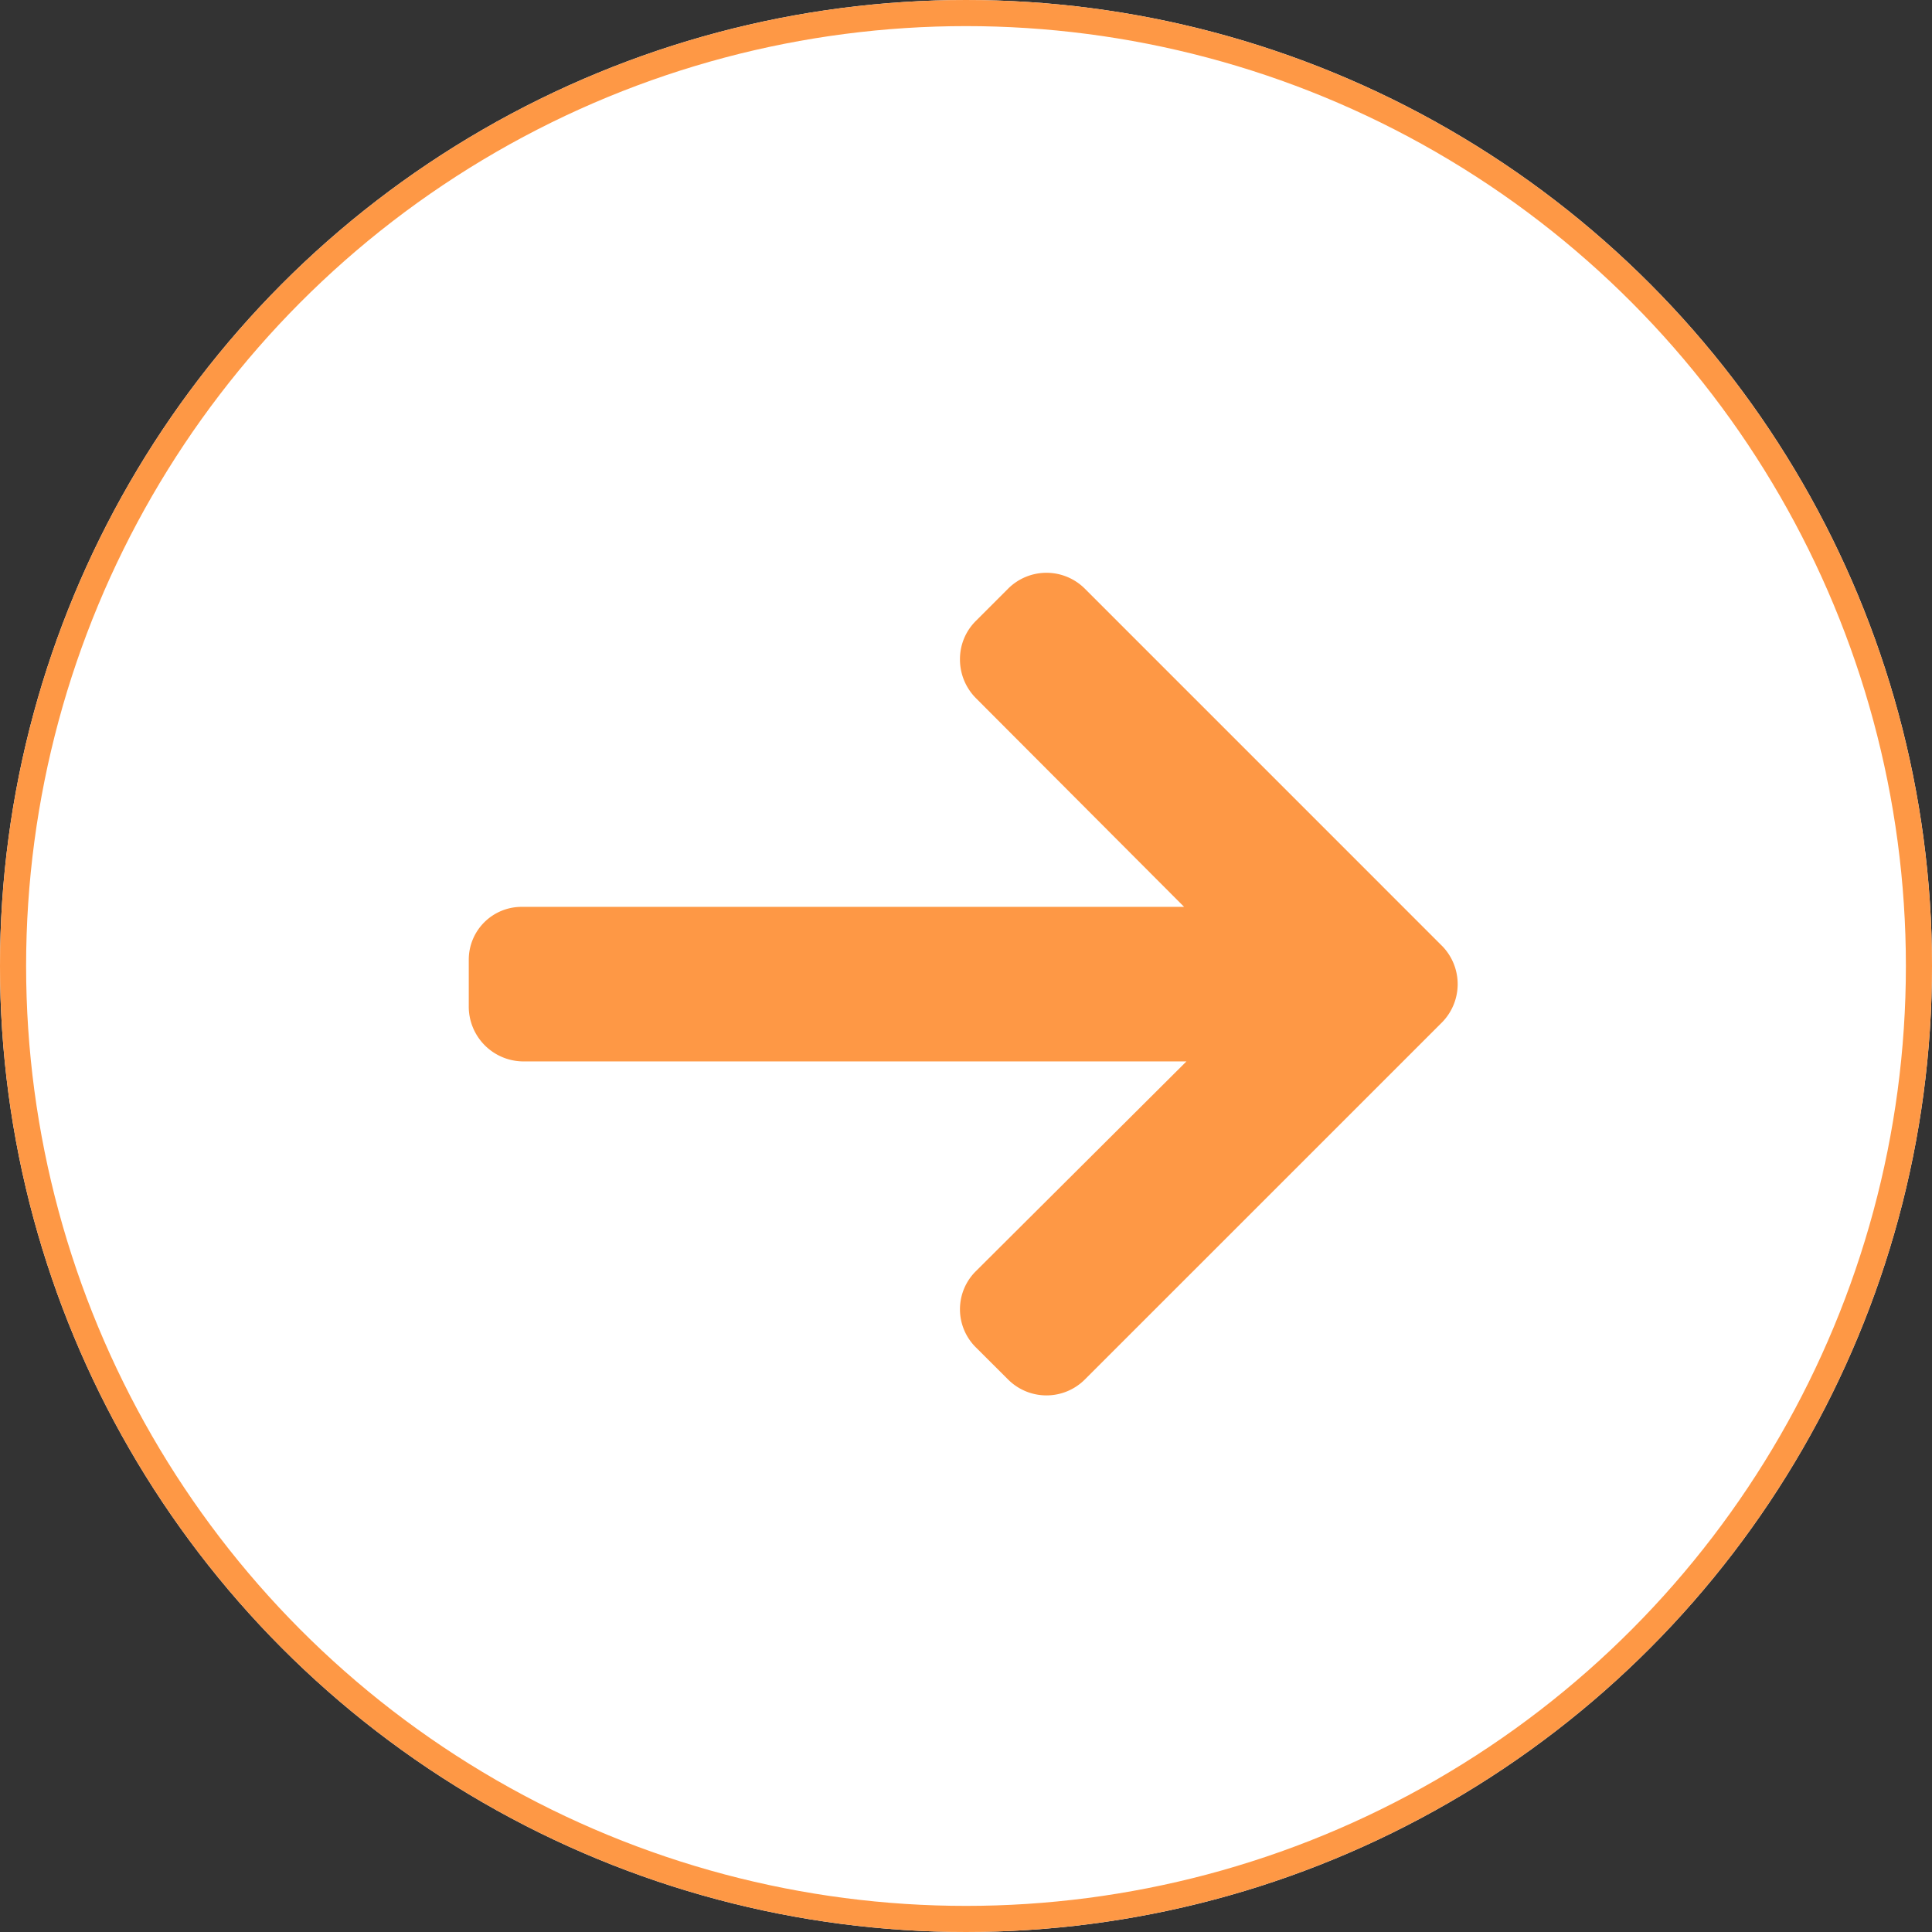 <svg xmlns="http://www.w3.org/2000/svg" width="74" height="74" viewBox="0 0 74 74">
    <rect x="0" y="0" width="74" height="74" fill="#333333" stroke="none"/>
    <g id="button" transform="translate(-2271 -744)">
        <g id="Group_2617" data-name="Group 2617" transform="translate(2270.712 744)">
            <g id="Ellipse_13" data-name="Ellipse 13" transform="translate(0.288)" fill="#fff" stroke="#fe9845" stroke-width="1">
                <circle cx="37" cy="37" r="37" stroke="none"/>
                <circle cx="37" cy="37" r="36.5" fill="none"/>
            </g>
            <g id="right-arrow" transform="translate(18.243 21.939)">
                <g id="Group_2610" data-name="Group 2610">
                    <path id="Path_3026" data-name="Path 3026" d="M37.271,55.63,23.593,41.951a2.079,2.079,0,0,0-2.932,0l-1.242,1.242a2.058,2.058,0,0,0-.605,1.466,2.1,2.1,0,0,0,.605,1.483l7.98,8H2.046A2.023,2.023,0,0,0,0,56.177v1.756a2.1,2.1,0,0,0,2.046,2.128H27.489L19.419,68.1a2.053,2.053,0,0,0,0,2.911l1.242,1.238a2.079,2.079,0,0,0,2.932,0L37.272,58.572a2.091,2.091,0,0,0,0-2.942Z" transform="translate(0 -41.346)" fill="#fe9845"/>
                </g>
            </g>
        </g>
    </g>
</svg>
